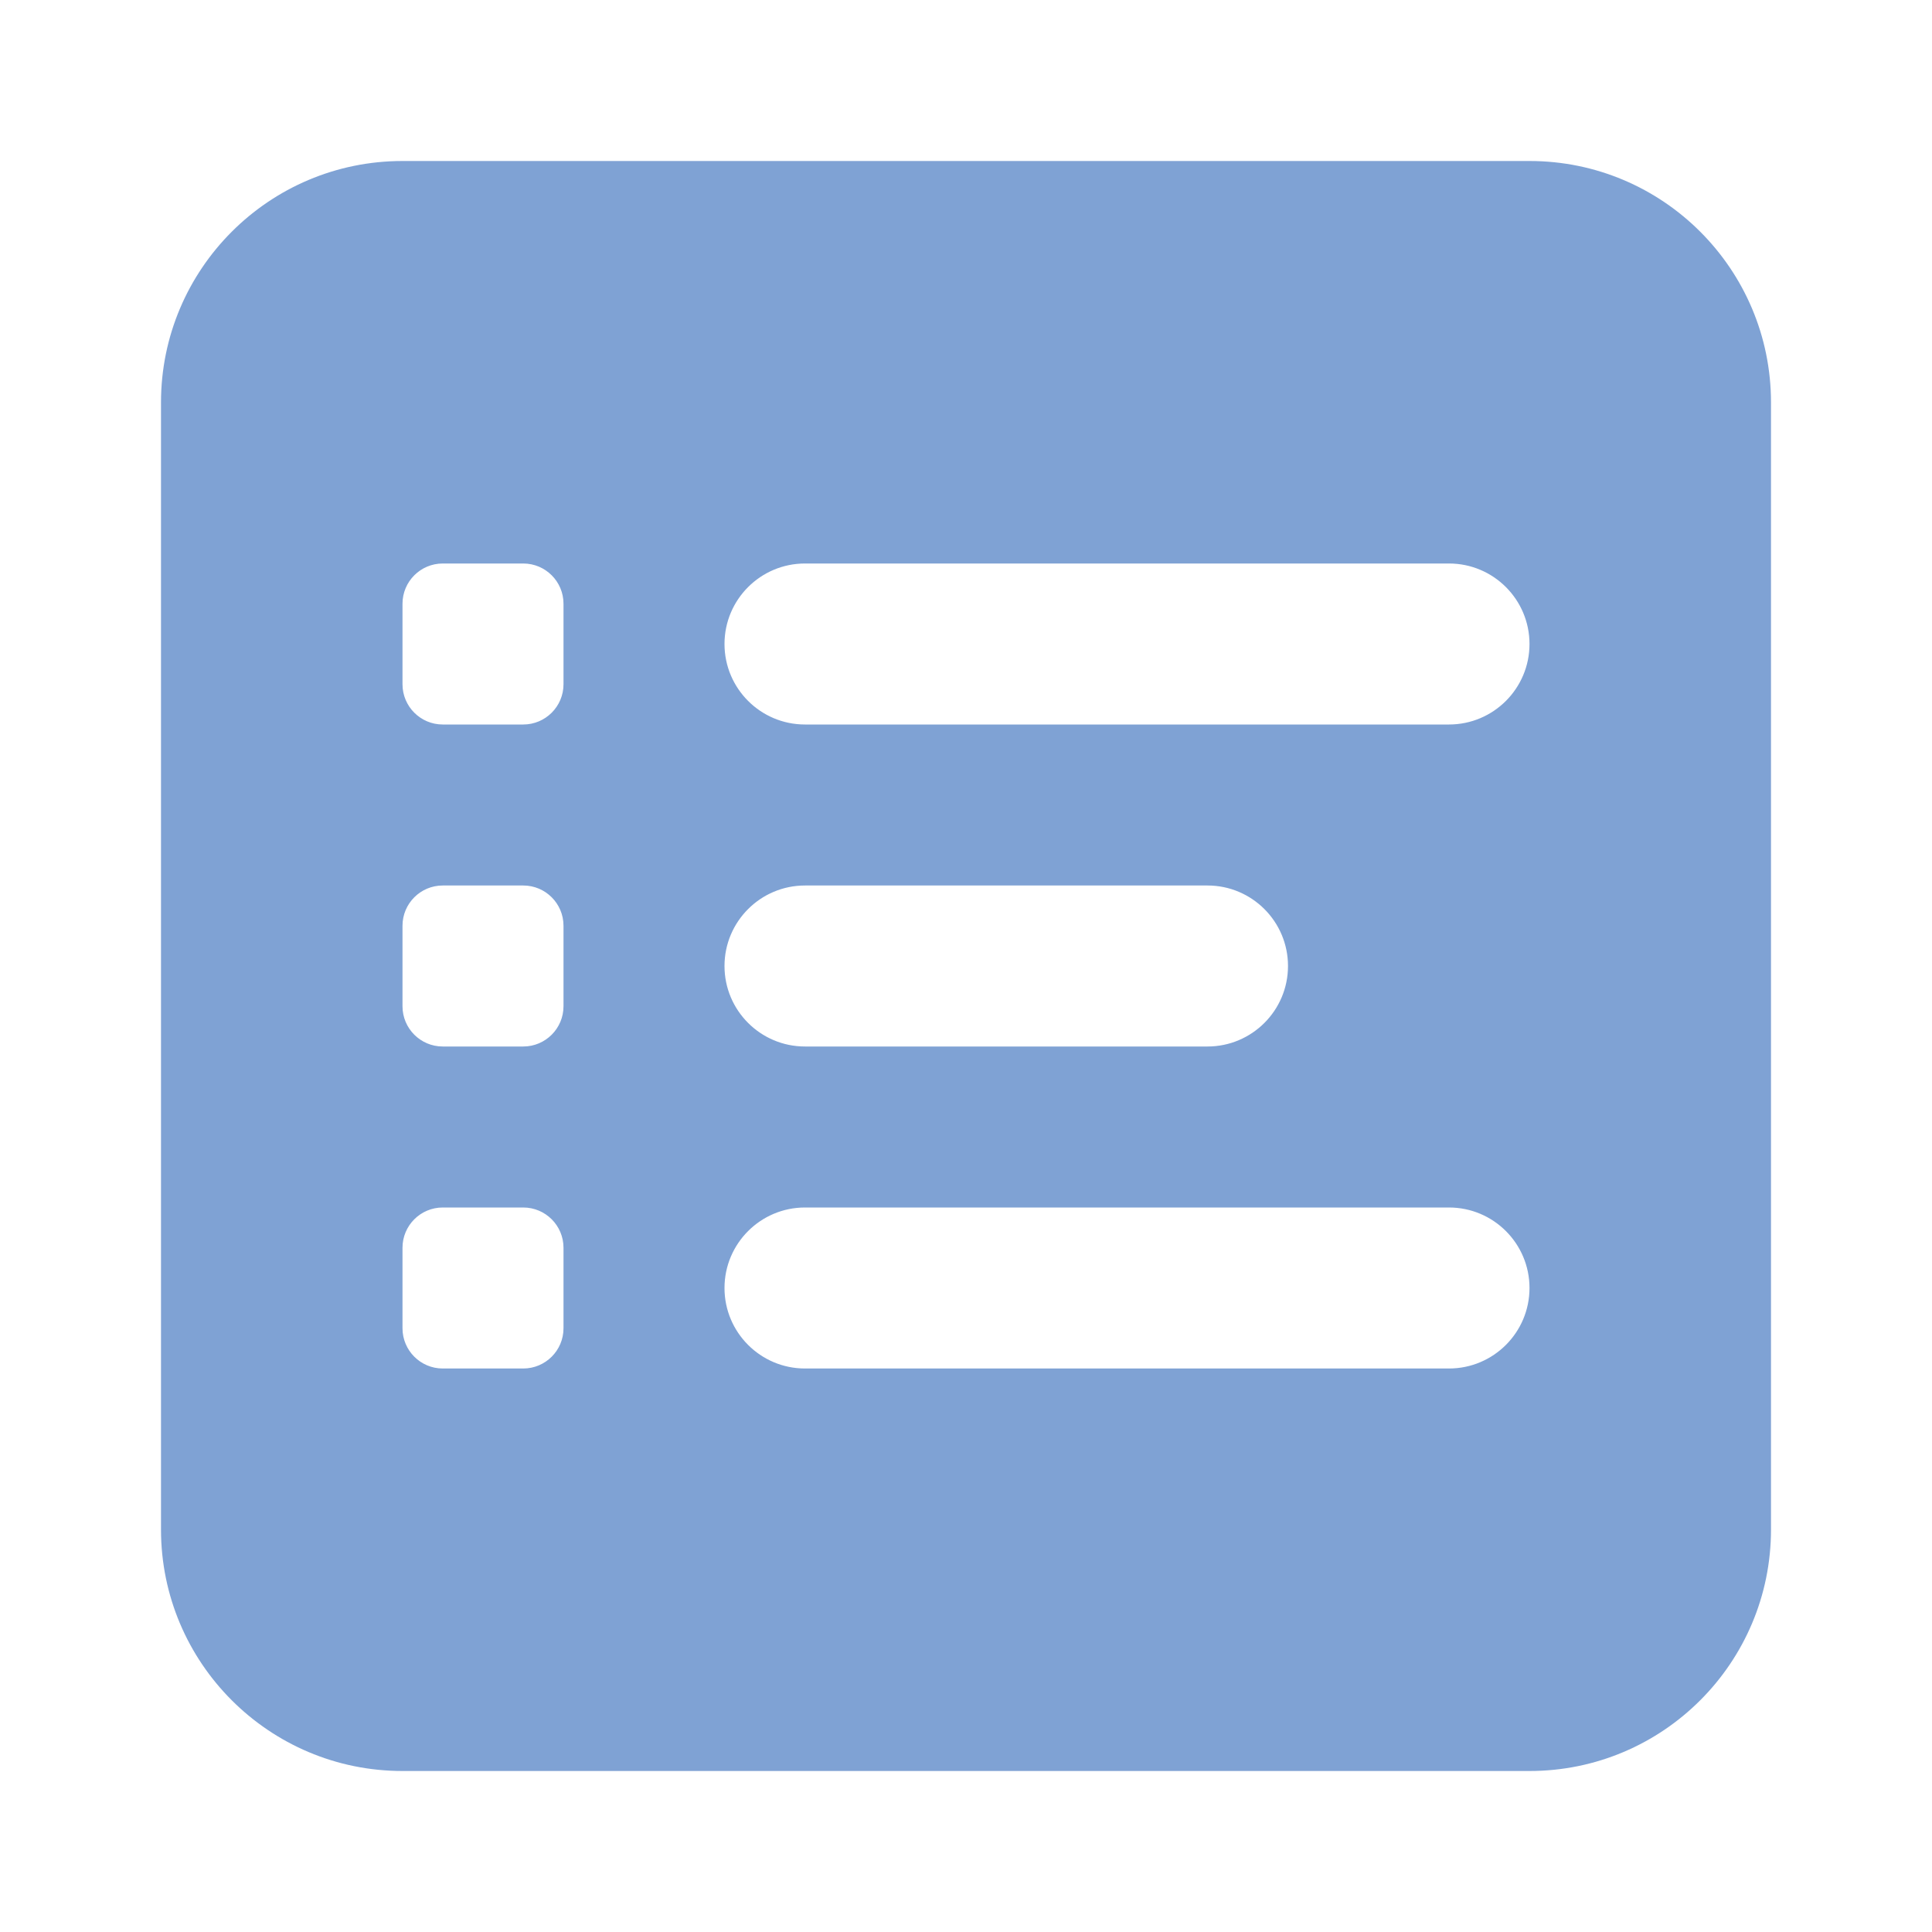 <svg width="36" height="36" viewBox="0 0 36 36" fill="none" xmlns="http://www.w3.org/2000/svg">
<path fill-rule="evenodd" clip-rule="evenodd" d="M7.5 3H28.5C30.985 3 33 5.015 33 7.5V28.5C33 30.985 30.985 33 28.5 33H7.5C5.015 33 3 30.985 3 28.5V7.5C3 5.015 5.015 3 7.5 3ZM15 10.5C14.172 10.5 13.5 11.172 13.5 12C13.5 12.828 14.172 13.5 15 13.5H27C27.828 13.5 28.5 12.828 28.5 12C28.5 11.172 27.828 10.5 27 10.5H15ZM15 16.5C14.172 16.5 13.5 17.172 13.5 18C13.5 18.828 14.172 19.5 15 19.5H22.5C23.328 19.5 24 18.828 24 18C24 17.172 23.328 16.5 22.5 16.5H15ZM15 22.5C14.172 22.5 13.5 23.172 13.5 24C13.5 24.828 14.172 25.5 15 25.5H27C27.828 25.5 28.5 24.828 28.5 24C28.5 23.172 27.828 22.5 27 22.5H15ZM8.25 10.5C7.836 10.5 7.5 10.836 7.5 11.25V12.75C7.5 13.164 7.836 13.5 8.25 13.5H9.75C10.164 13.5 10.5 13.164 10.5 12.75V11.25C10.5 10.836 10.164 10.5 9.75 10.5H8.25ZM8.25 16.5C7.836 16.5 7.5 16.836 7.5 17.25V18.75C7.5 19.164 7.836 19.5 8.25 19.5H9.75C10.164 19.5 10.5 19.164 10.5 18.75V17.25C10.5 16.836 10.164 16.5 9.75 16.5H8.25ZM8.25 22.5C7.836 22.5 7.5 22.836 7.5 23.25V24.75C7.5 25.164 7.836 25.5 8.25 25.5H9.75C10.164 25.5 10.5 25.164 10.5 24.75V23.25C10.5 22.836 10.164 22.5 9.75 22.5H8.25Z" fill="#7FA2D4"/>
</svg>
